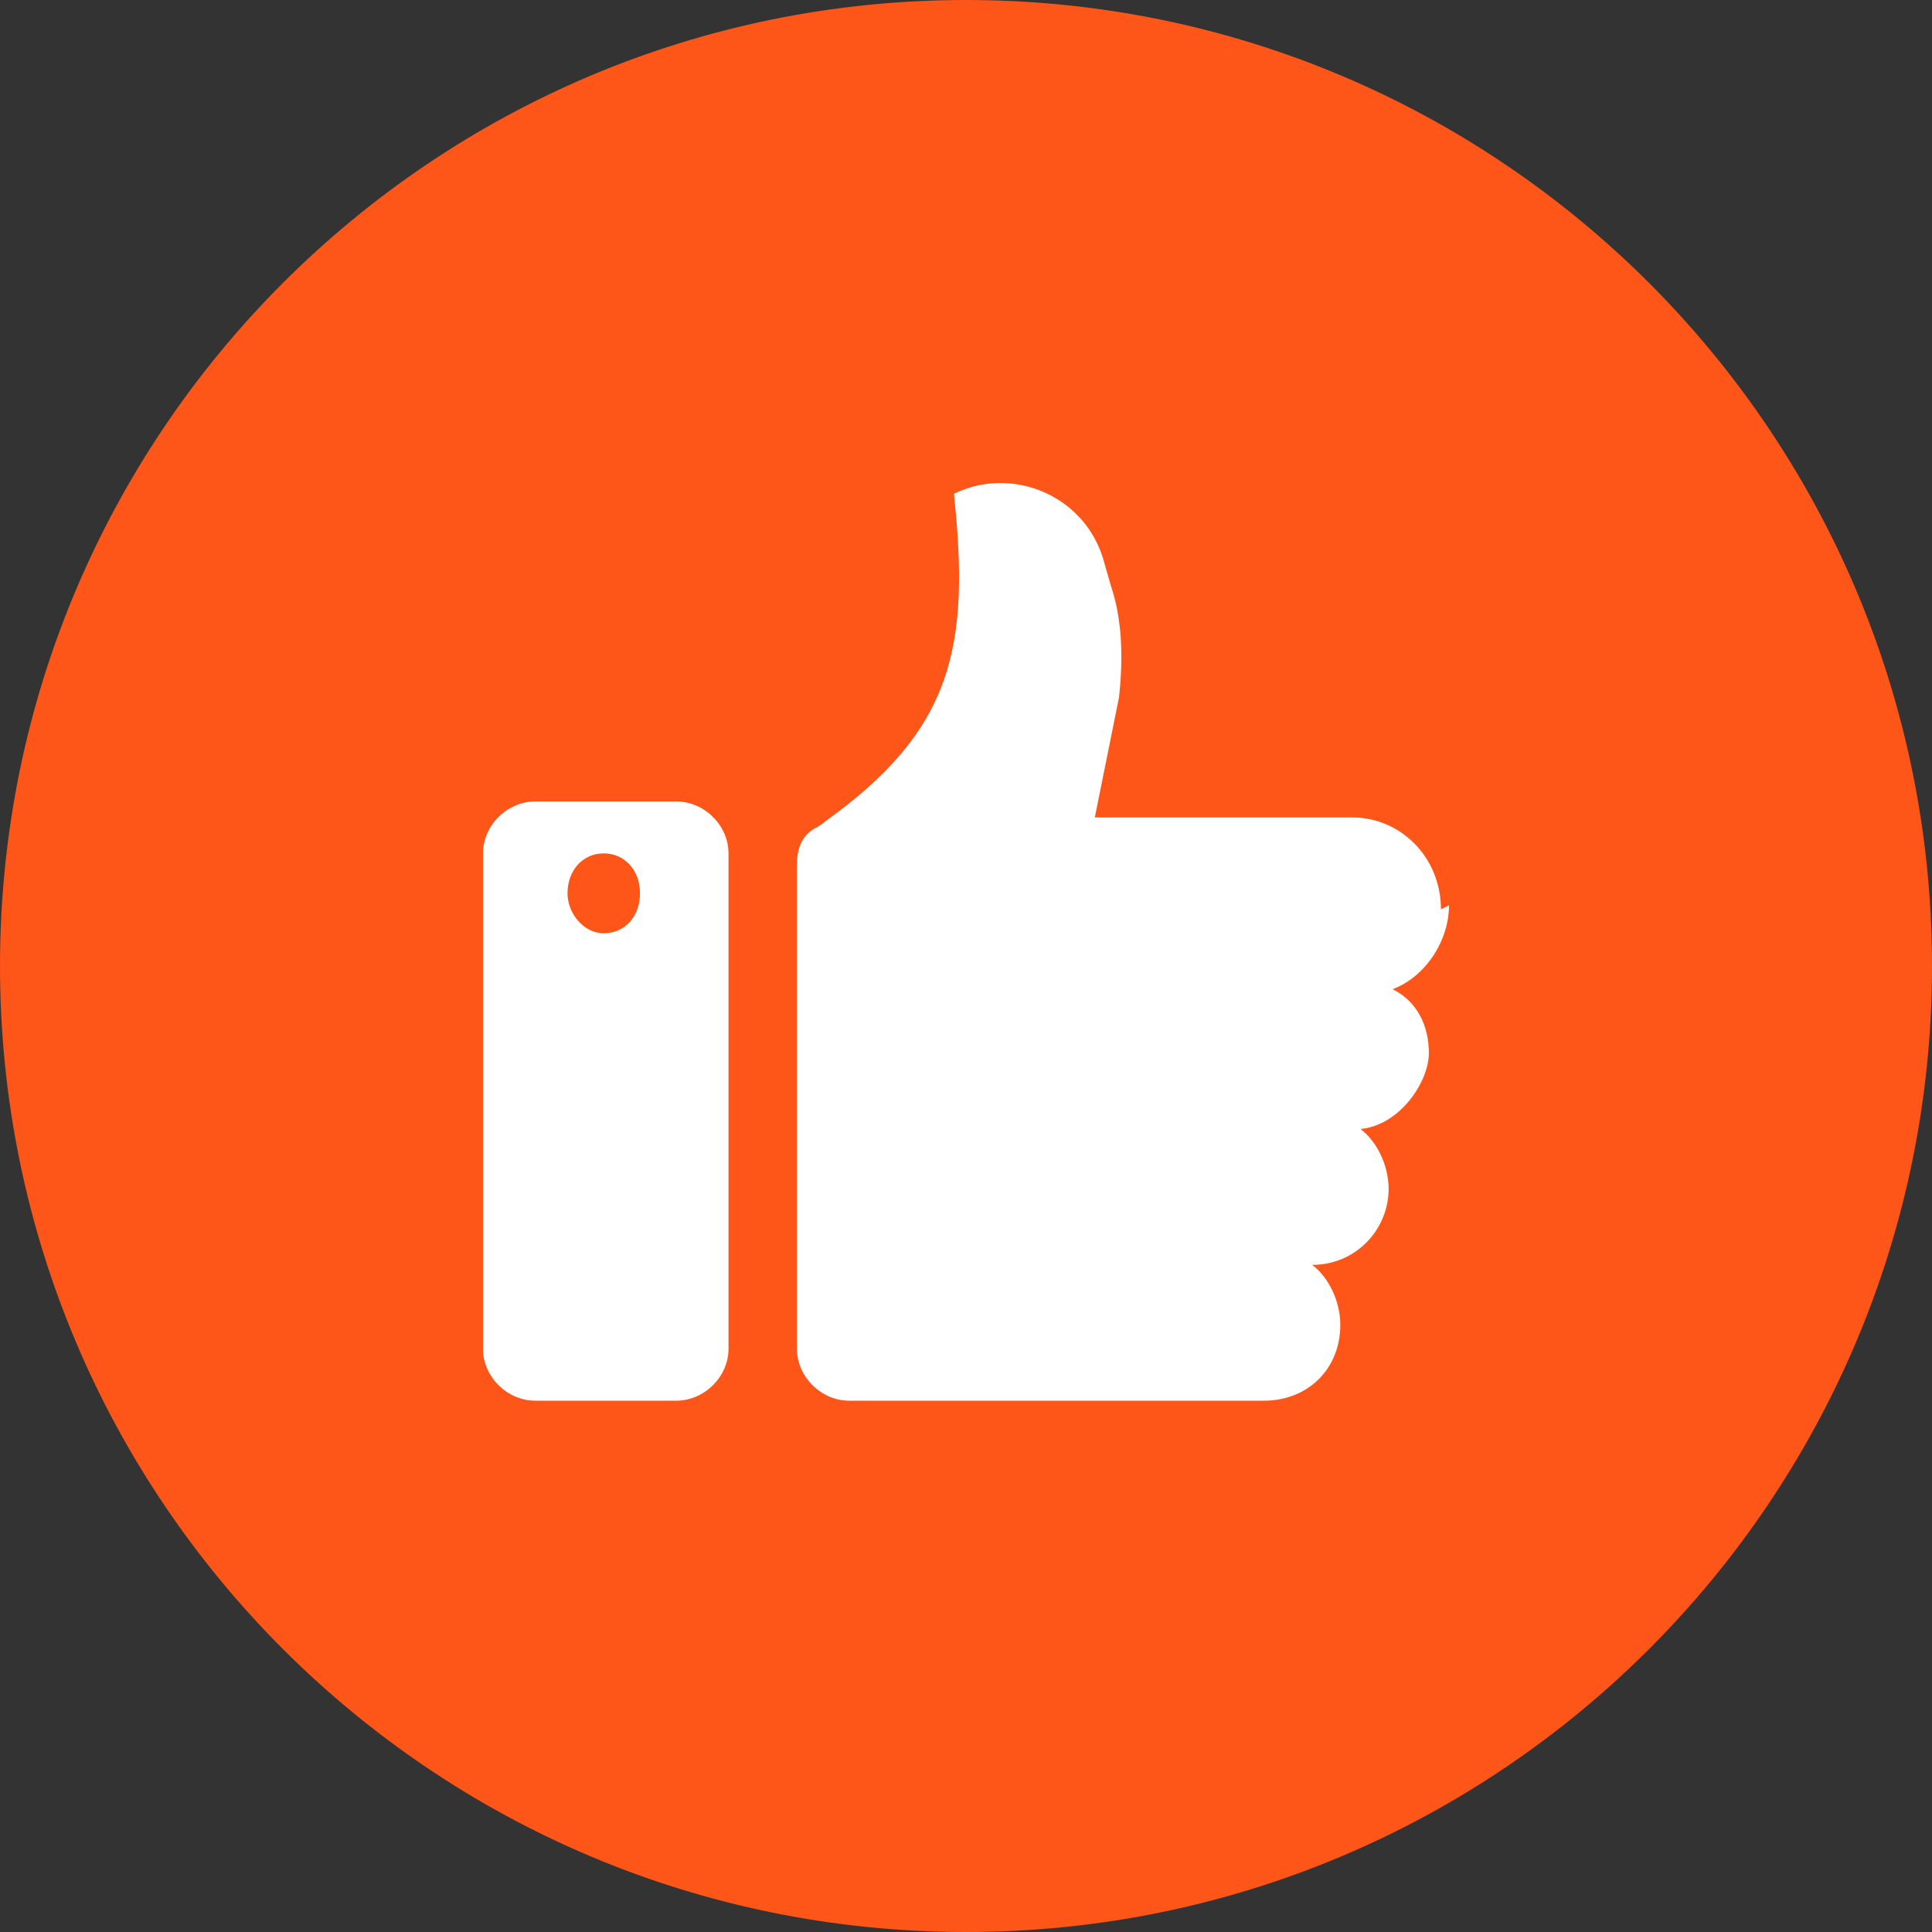 <svg width="40" height="40" viewBox="0 0 40 40" fill="none" xmlns="http://www.w3.org/2000/svg">
<rect x="0" y="0" width="40" height="40" fill="#333333" stroke="none"/>
<g clip-path="url(#clip0_2668_1335)">
<path d="M40 20C40 8.954 31.046 0 20 0C8.954 0 0 8.954 0 20C0 31.046 8.954 40 20 40C31.046 40 40 31.046 40 20Z" fill="#FE5518"/>
<path fill-rule="evenodd" clip-rule="evenodd" d="M30 18.744C30 19.488 29.5 20.232 28.833 20.48C29.333 20.729 29.583 21.225 29.583 21.804C29.583 22.383 29 23.293 28.167 23.375C28.5 23.624 28.75 24.12 28.75 24.616C28.75 25.443 28.083 26.188 27.167 26.188C27.5 26.436 27.75 26.932 27.75 27.428C27.75 28.338 27.083 29 26.167 29H17.583C17 29 16.5 28.504 16.5 27.925V17.916C16.5 17.586 16.583 17.337 16.833 17.172C16.833 17.172 17 17.089 17.083 17.007C19.75 15.104 20.083 13.367 19.75 10.224C20.917 9.645 22.417 10.224 22.833 11.547L23 12.127C23.25 12.871 23.25 13.698 23.167 14.442L22.667 16.924H28C29 16.924 29.833 17.751 29.833 18.826L30 18.744ZM11.083 16.593H14C14.583 16.593 15.083 17.089 15.083 17.668V27.925C15.083 28.504 14.583 29 14 29H11.083C10.5 29 10 28.504 10 27.925V17.668C10 17.089 10.5 16.593 11.083 16.593ZM11.75 18.495C11.75 18.909 12.083 19.323 12.5 19.323C12.917 19.323 13.25 18.992 13.25 18.495C13.25 17.999 12.917 17.668 12.5 17.668C12.083 17.668 11.75 17.999 11.75 18.495Z" fill="white"/>
</g>
<defs>
<clipPath id="clip0_2668_1335">
<rect width="40" height="40" fill="white"/>
</clipPath>
</defs>
</svg>
